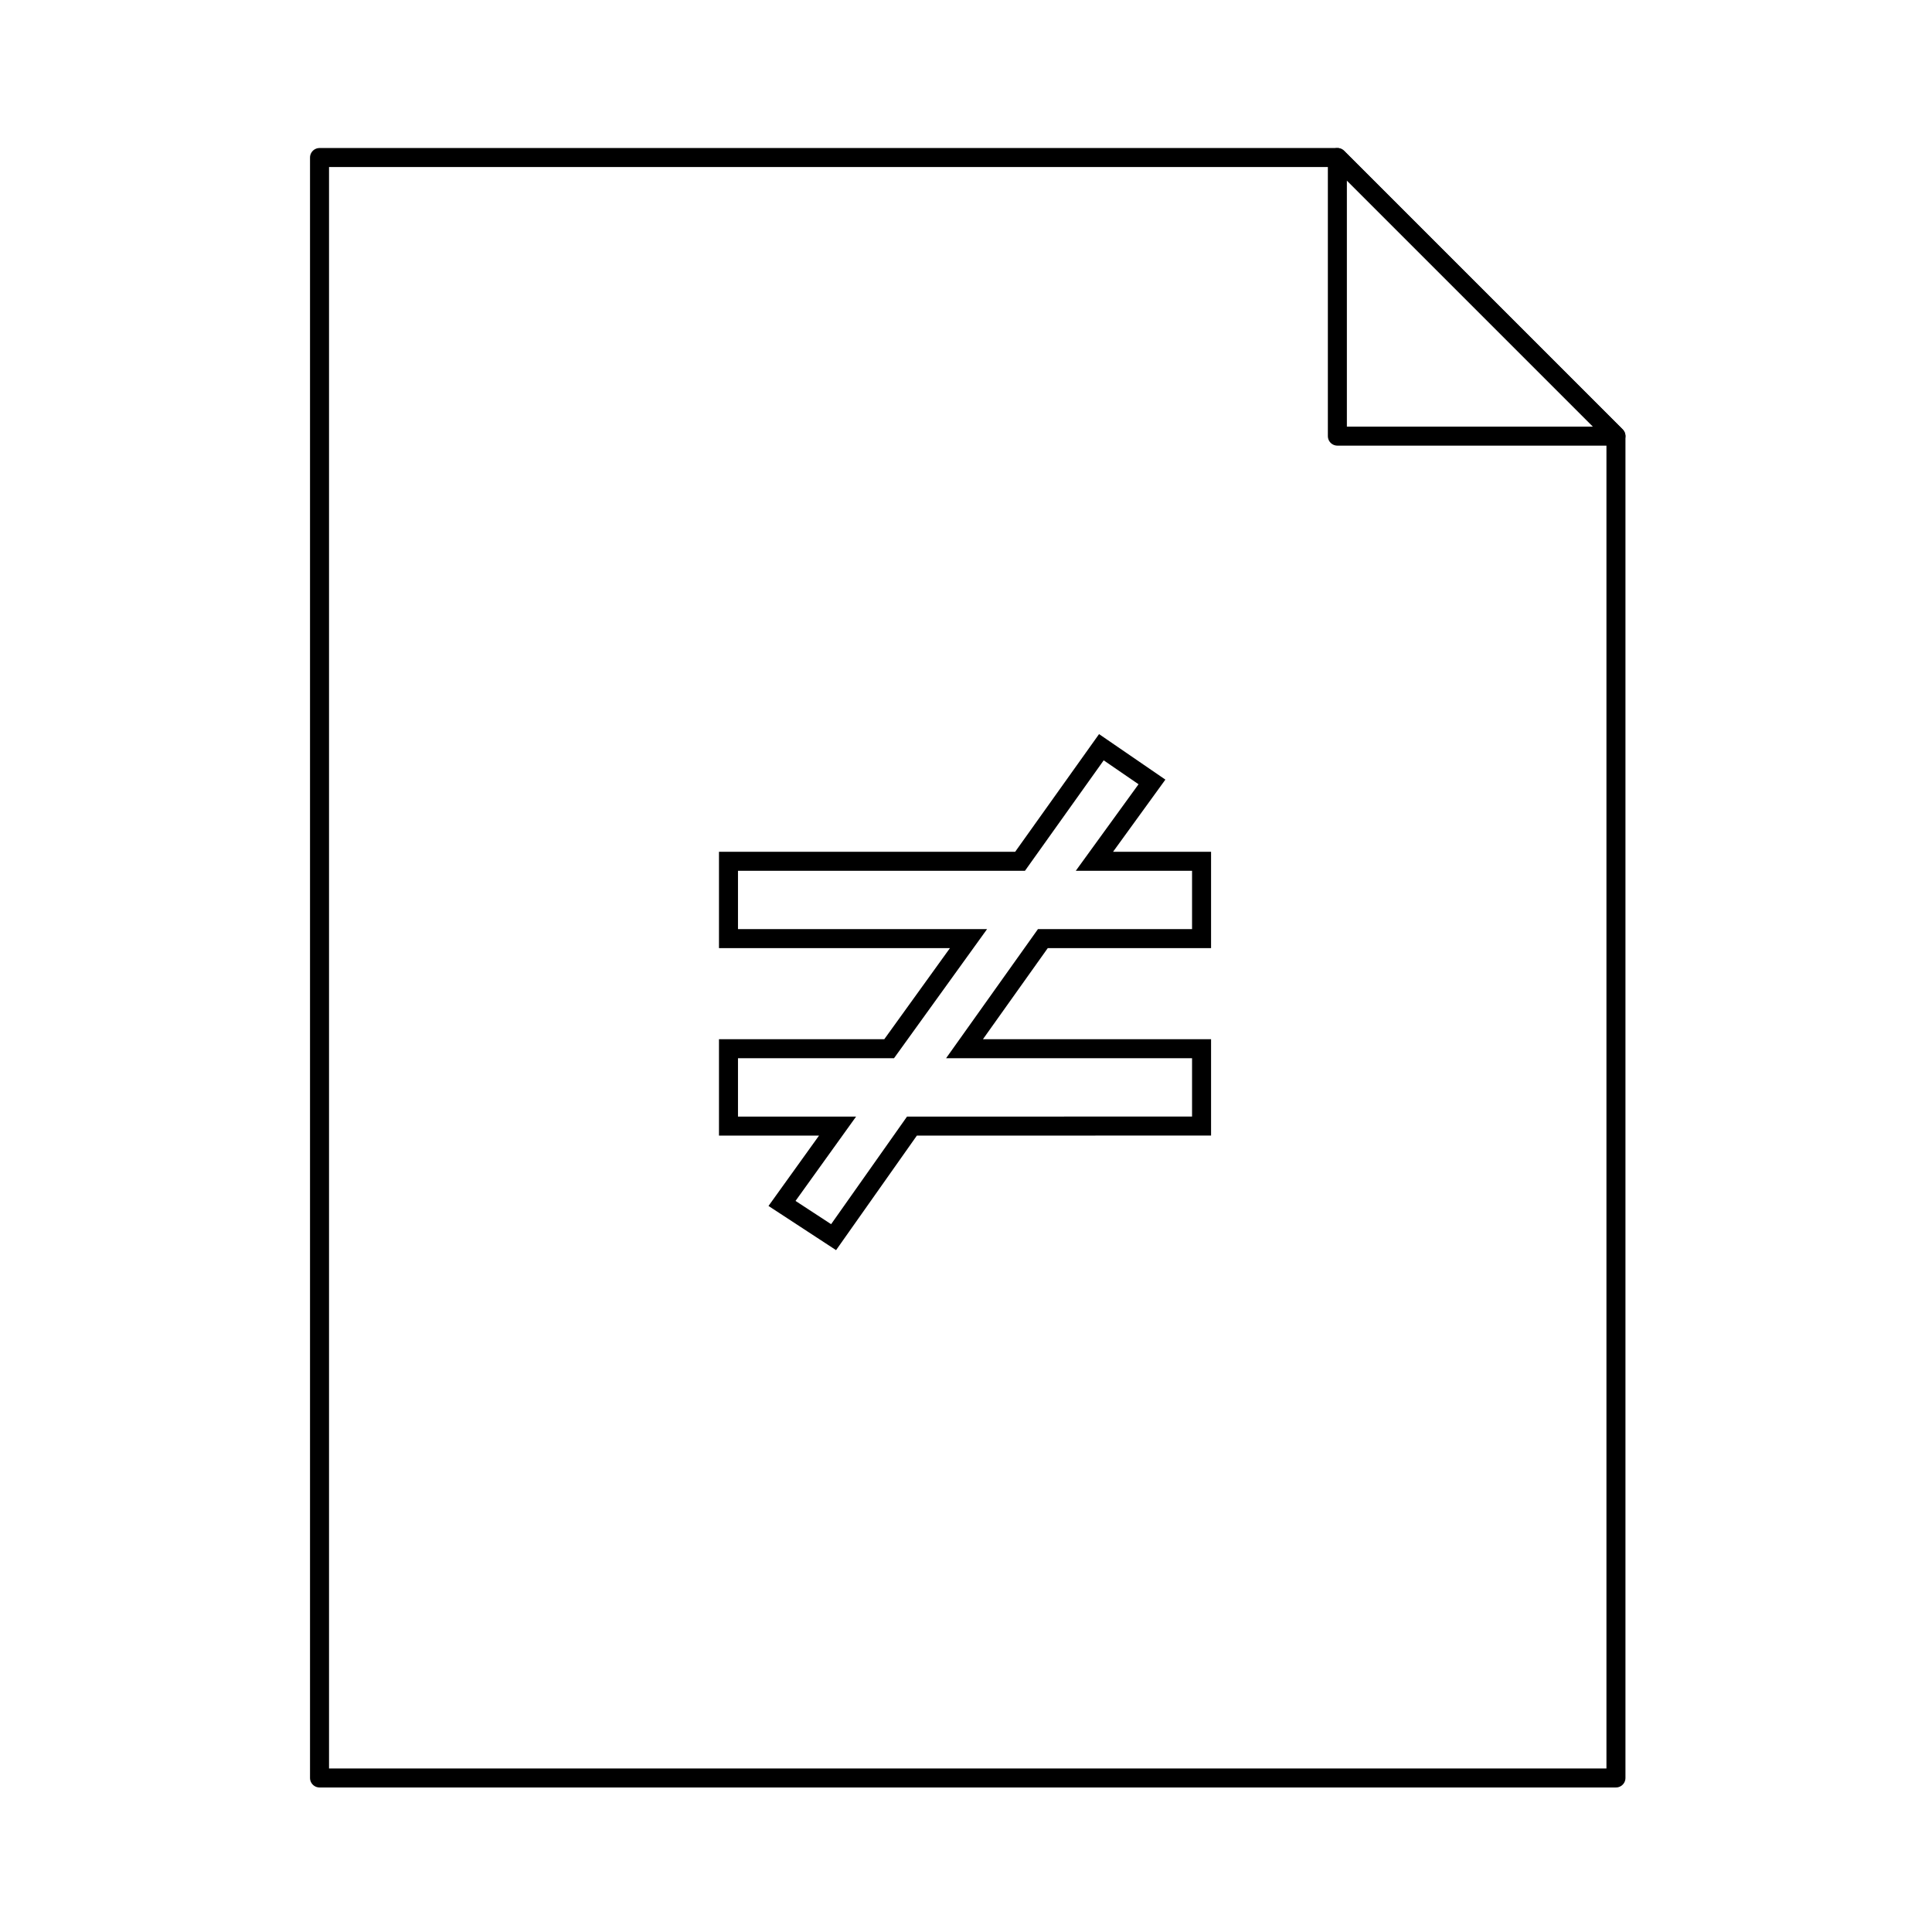 <?xml version="1.0" encoding="UTF-8"?>
<!-- Uploaded to: ICON Repo, www.iconrepo.com, Generator: ICON Repo Mixer Tools -->
<svg width="800px" height="800px" version="1.1" viewBox="144 144 512 512" xmlns="http://www.w3.org/2000/svg">
 <g fill="none" stroke="#000000" stroke-miterlimit="10">
  <path transform="matrix(5.038 0 0 5.038 148.09 148.09)" d="m15.996 7.475v85.238h68.195v-70.584l-14.654-14.654z" stroke-linejoin="round"/>
  <path transform="matrix(5.038 0 0 5.038 148.09 148.09)" d="m69.537 7.475 14.654 14.654h-14.654z" stroke-linejoin="round"/>
  <path transform="matrix(5.038 0 0 5.038 148.09 148.09)" d="m43.246 58.423h-5.738v-4.069h8.451l4.174-5.791h-12.625v-4.069h15.338l4.277-6 2.661 1.826-3.026 4.173h5.635v4.069h-8.348l-4.121 5.791h12.469v4.069l-15.234 7.75e-4 -4.122 5.843-2.713-1.774z"/>
 </g>
</svg>